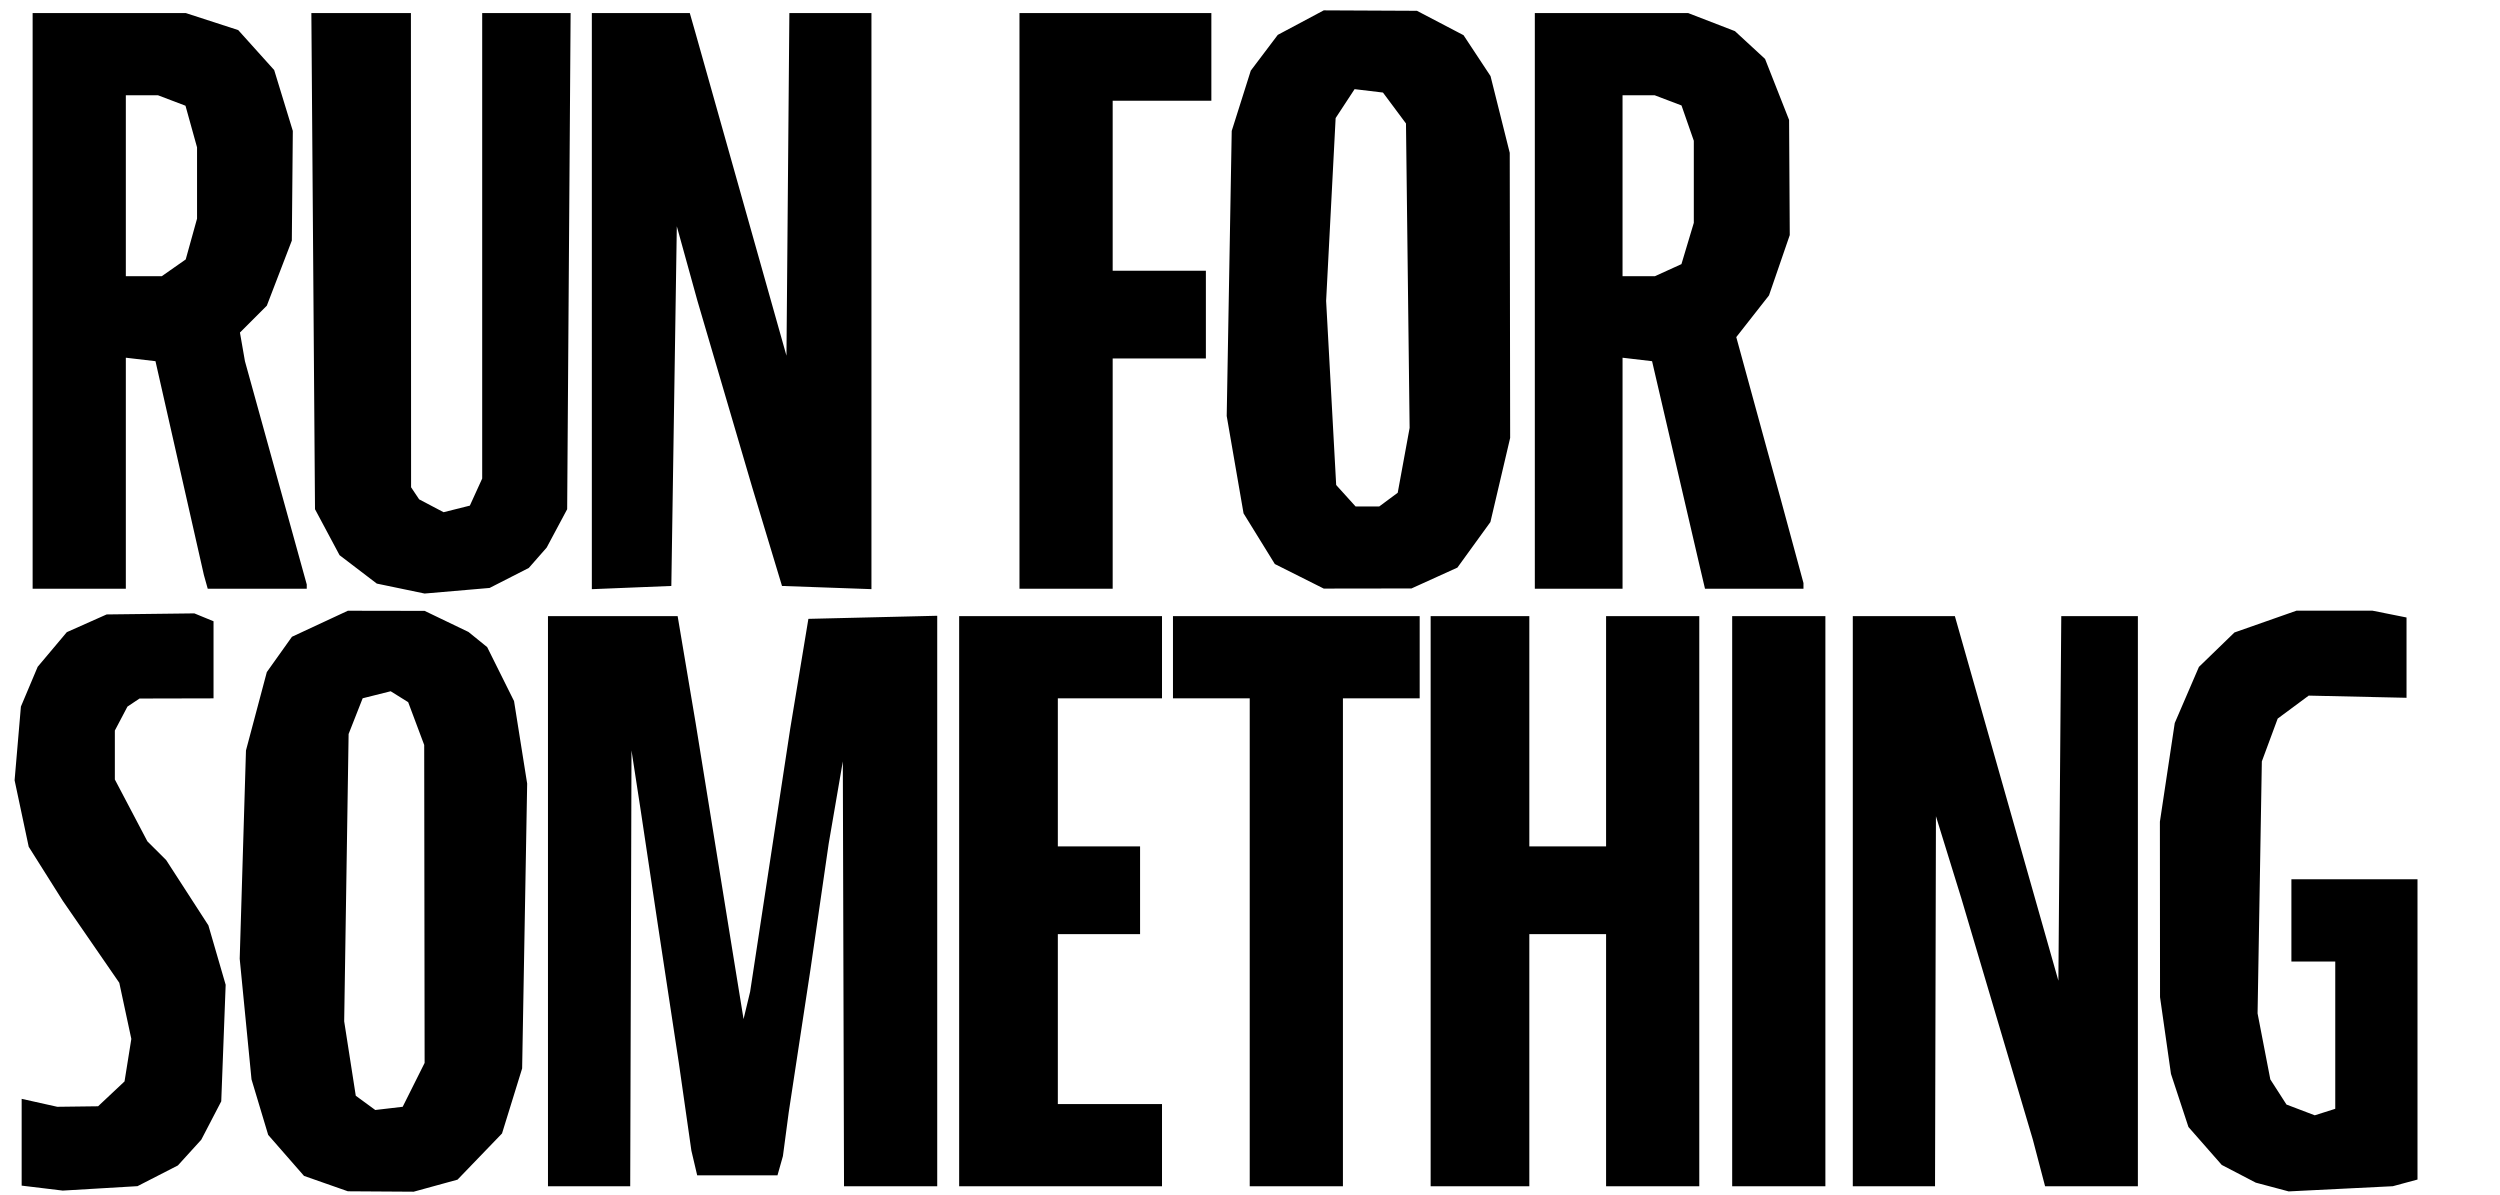 <?xml version="1.0" encoding="UTF-8"?>
<svg width="456" height="218" version="1.1" viewBox="0 0 456 218" xmlns="http://www.w3.org/2000/svg" xmlns:cc="http://creativecommons.org/ns#" xmlns:dc="http://purl.org/dc/elements/1.1/" xmlns:rdf="http://www.w3.org/1999/02/22-rdf-syntax-ns#">
 <path d="m7.7 216.71-3.75-0.452v-15.829l6.5 1.45 7.44-0.095 4.824-4.532 1.24-7.753-2.196-10.238-10.309-14.955-6.212-9.856-2.574-12.128 1.151-13.443 3.061-7.259 5.313-6.315 7.261-3.232 16-0.194 3.5 1.437v14.063l-13.5 0.031-2.201 1.469-2.299 4.369v8.928l5.933 11.279 1.715 1.712 1.715 1.712 7.699 11.906 3.151 10.838-0.805 21.256-3.642 7-4.266 4.695-7.369 3.779-13.631 0.809zm51.75-0.823-4-1.404-6.533-7.474-3.042-10.129-2.154-22 0.572-19 0.572-19 1.901-7.147 1.901-7.147 4.584-6.437 10.199-4.749 14 0.024 8 3.846 3.409 2.763 4.902 9.846 1.196 7.527 1.196 7.527-0.458 25.973-0.458 25.973-1.835 5.932-1.835 5.932-8.118 8.427-8 2.198-12-0.077-4-1.404zm16-18.008 2-4-0.076-58-2.924-7.805-3.19-1.99-5.11 1.282-2.563 6.512-0.808 52.408 2.114 13.577 3.555 2.6 5.002-0.585zm339 18.633-3-0.798-6.203-3.232-6.075-6.92-3.186-9.682-1.996-14-0.025-32 2.709-18 4.41-10.237 6.477-6.278 11.34-3.986h13.8l6.25 1.25v14.647l-17.842-0.397-5.658 4.191-1.446 3.905-1.446 3.905-0.389 22.982-0.389 22.982 2.325 12.036 2.948 4.589 5.16 1.962 3.736-1.186v-26.865h-8v-15h23v54.767l-4.5 1.218-19 0.947zm-314.5-52.133v-52h23.652l3.283 19.5 6.952 43 0.894 5.5 0.894 5.5 0.6-2.5 0.6-2.5 7.316-48 3.309-20 23.5-0.563v104.06h-17l-0.218-77.5-1.289 7.5-1.289 7.5-3.332 23-3.957 26-0.531 4-0.531 4-0.989 3.5h-14.648l-0.529-2.25-0.529-2.25-2.289-16-1.899-12.5-1.899-12.5-3.148-21-0.844-5.5-0.844-5.5-0.117 39.75-0.117 39.75h-15zm75 0v-52h37v15h-19v27h15v16h-15v31h19v15h-37zm53 7.5v-44.5h-14v-15h45v15h-14v89h-17zm33-7.5v-52h18v42h14v-42h17v104h-17v-46h-14v46h-18zm55 0v-52h17v104h-17zm22 0v-52h18.617l18.883 66.5 0.527-66.5h13.973v104h-16.923l-2.23-8.5-13.041-44-2.32-7.5-2.32-7.5-0.083 33.75-0.083 33.75h-15zm-264.86-57.026-4.362-0.908-6.794-5.182-4.477-8.384-0.332-45.25-0.332-45.25h18.159l0.015 43.25 0.015 43.25 0.735 1.1 0.735 1.1 4.459 2.348 4.79-1.202 2.251-4.94v-84.906h16.128l-0.314 45.25-0.314 45.25-3.741 7-3.259 3.713-7.147 3.648-11.853 1.02zm-67.138-52.474v-52.5h27.93l9.57 3.108 6.562 7.296 1.698 5.548 1.698 5.548-0.18 20-2.281 5.937-2.281 5.937-4.902 4.902 0.455 2.611 0.455 2.611 11.275 40.727v0.773h-18.063l-0.699-2.5-8.831-39-5.407-0.633v42.133h-17zm25.739-6.029 2.184-1.53 2.067-7.441v-13l-2.109-7.595-5.01-1.905h-5.87v33h6.555zm76.261 6.073v-52.544h17.865l0.5 1.75 0.5 1.75 16.634 59 0.264-31.25 0.264-31.25h14.972v105.08l-16.315-0.581-5.436-18-4.994-17-4.994-17-1.881-6.801-1.881-6.801-1 65.601-14.5 0.588zm78-0.044v-52.5h35v16h-18v31h17v16h-17v42h-17zm51.039 50.24-4.461-2.24-5.706-9.242-3.073-17.758 0.915-52 3.478-11 4.923-6.519 8.384-4.472 17 0.082 8.498 4.448 4.924 7.46 3.504 14 0.037 26 0.037 26-1.8 7.669-1.8 7.669-6.023 8.314-8.377 3.803-16 0.023-4.461-2.24zm16.266-13.99 1.687-1.25 2.17-11.827-0.331-27.765-0.331-27.765-2.099-2.821-2.099-2.821-5.177-0.621-3.457 5.276-1.734 33.345 0.917 16.793 0.917 16.793 3.542 3.914h4.308zm26.695-36.25v-52.5h27.96l8.54 3.3 5.494 5.069 4.384 11.131 0.061 10.5 0.061 10.5-3.787 11-5.969 7.61 5.579 20.39 1.242 4.5 1.242 4.5 2.097 7.732 2.097 7.732v1.037h-17.962l-1.055-4.5-8.598-37-5.385-0.633v42.133h-16zm24.325-5.602 2.419-1.102 1.128-3.764 1.128-3.764v-14.97l-2.245-6.441-4.885-1.857h-5.87v33h5.906z"/>
</svg>
